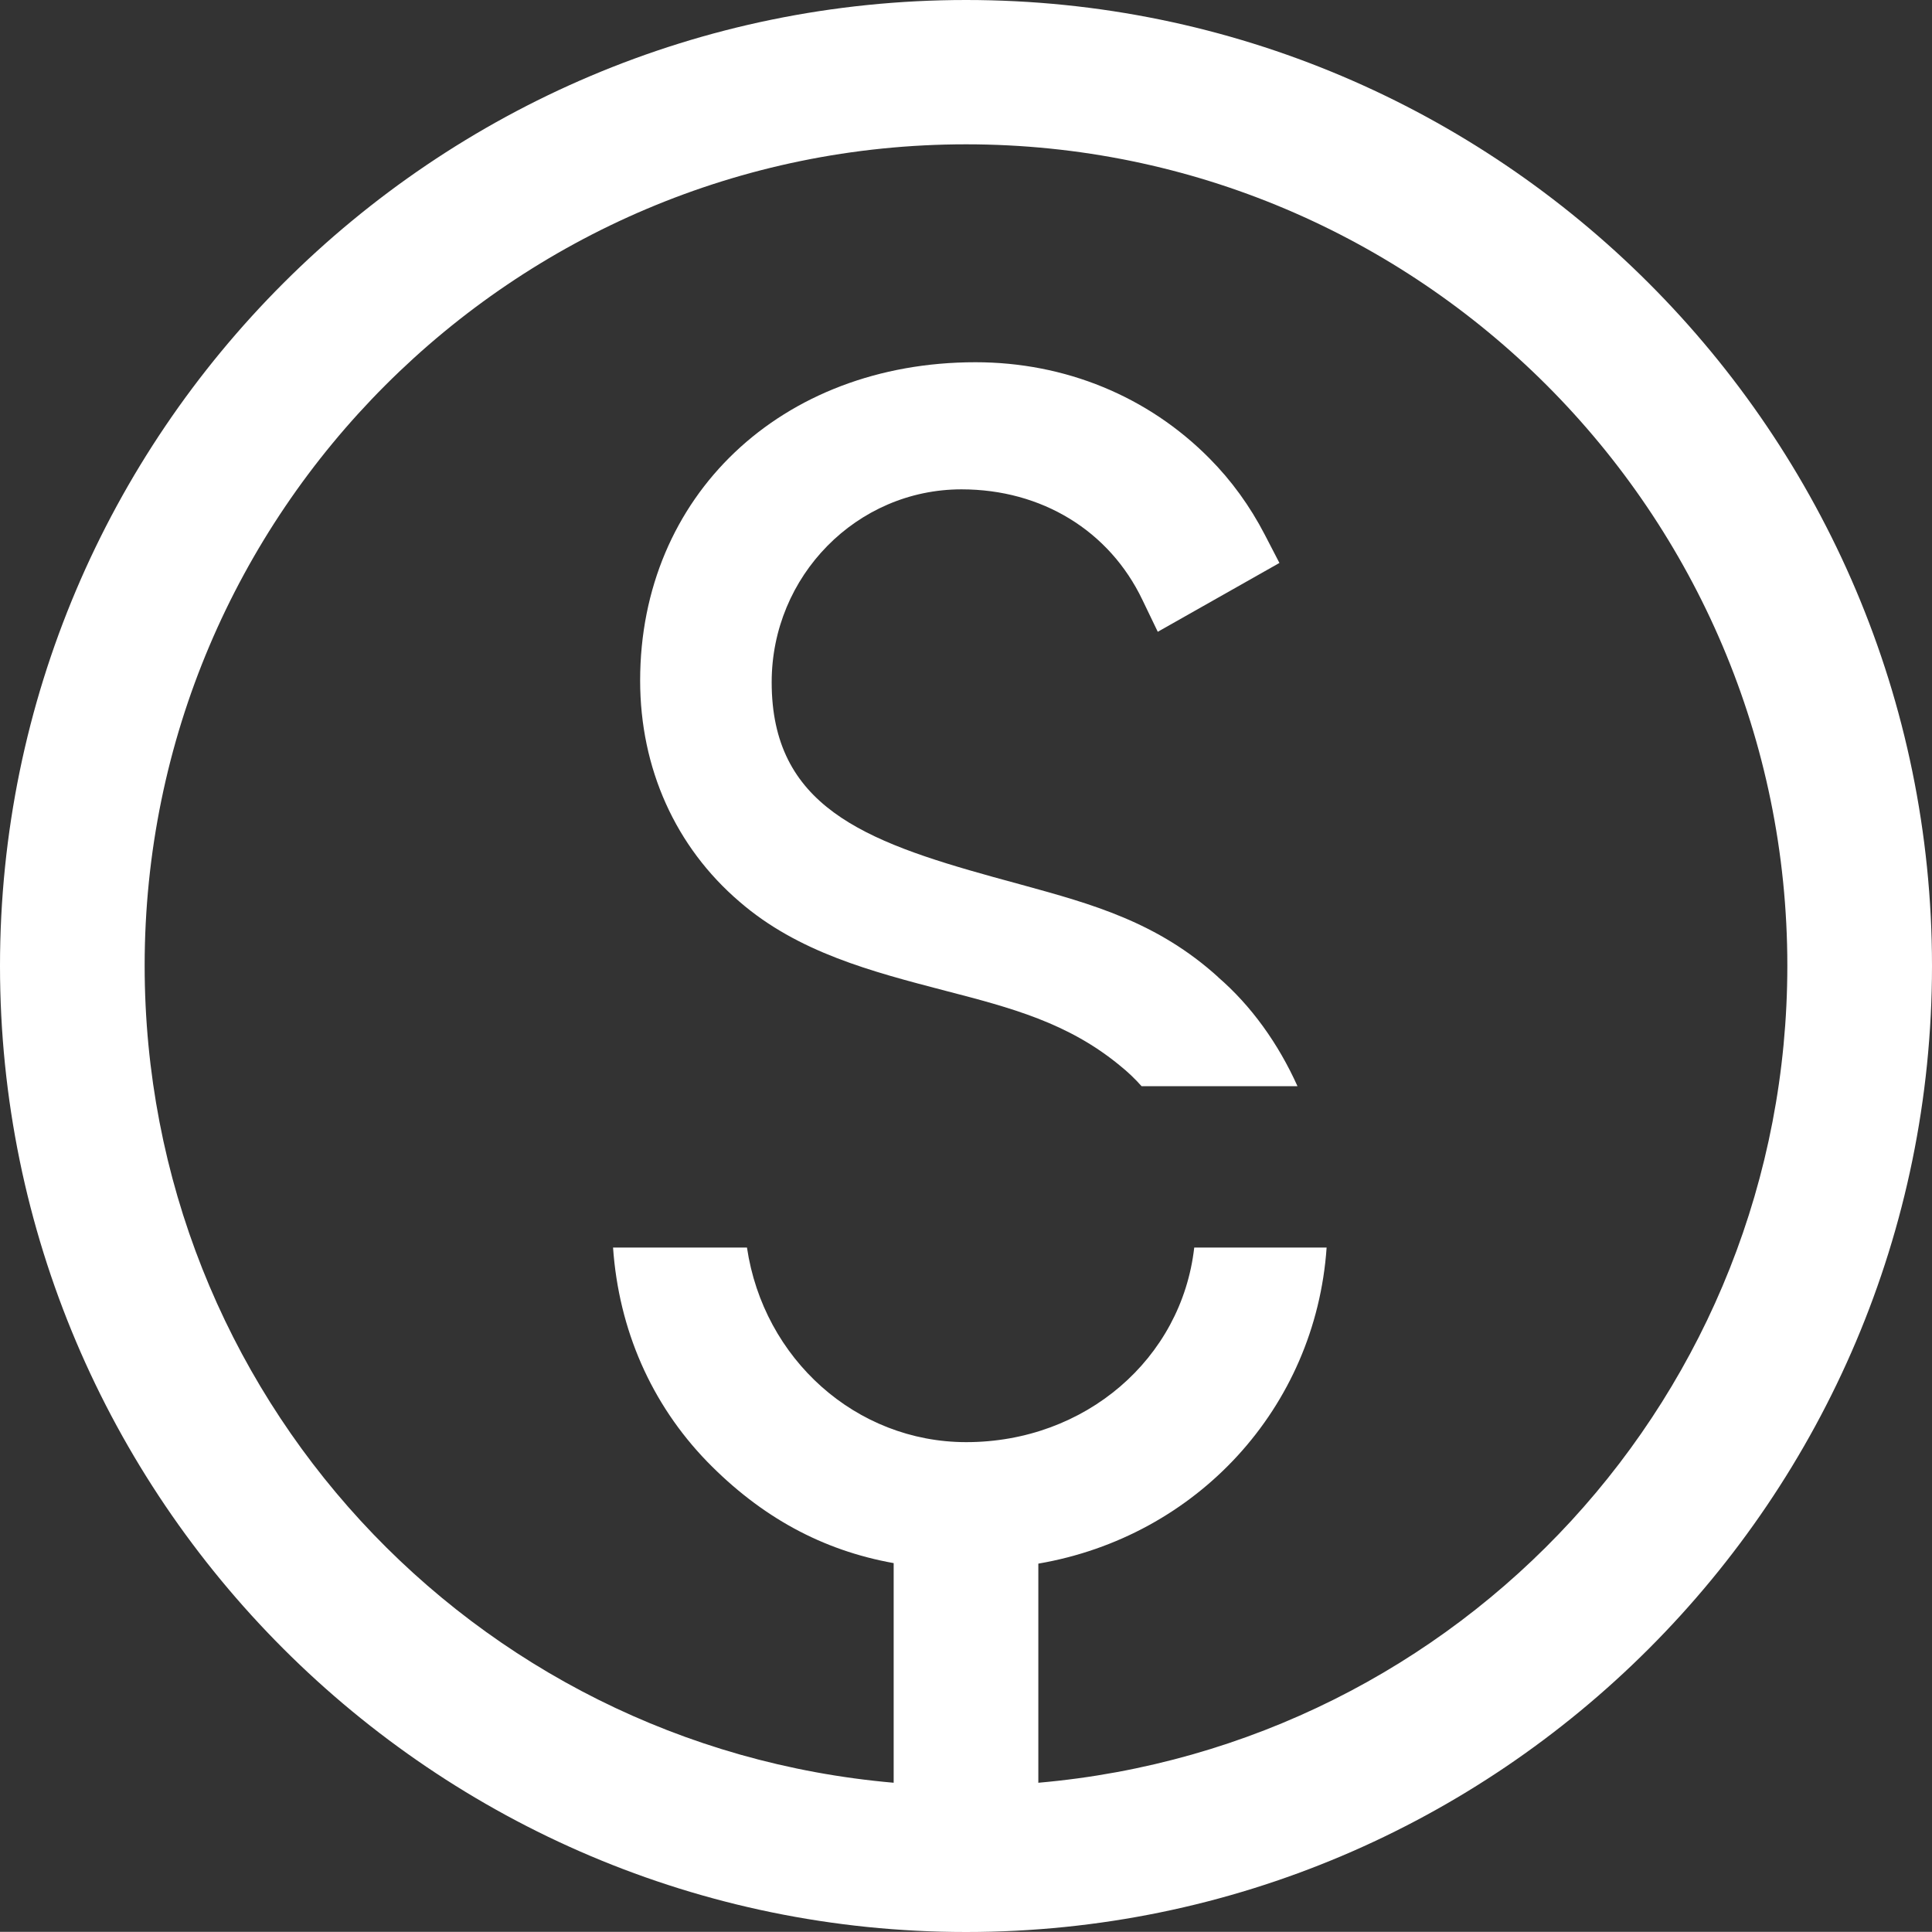 <?xml version="1.0" encoding="UTF-8"?>
<svg data-bbox="0 0 113.39 113.39" viewBox="0 0 113.39 113.38" xmlns="http://www.w3.org/2000/svg" data-type="color">
    <rect x="0" y="0" width="113.39" height="113.38" fill="#333333" stroke="none"/>
    <g>
        <path d="M60.94 104.64V91.77c9.29-1.59 16.27-9.13 16.92-18.55h-7.77c-.74 6.53-6.4 11.42-13.38 11.42-6.47 0-11.9-4.88-12.87-11.42h-7.86c.34 4.83 2.24 9.17 5.52 12.56 3.17 3.25 6.76 5.21 10.95 5.96v12.89c-24.8-2.16-43.96-22.85-43.96-47.96 0-26.58 21.62-48.2 48.21-48.2s48.2 21.62 48.2 48.2c0 25.1-19.15 45.79-43.95 47.96ZM56.7 0C25.44 0 0 25.43 0 56.69s25.44 56.7 56.7 56.7 56.69-25.43 56.69-56.7S87.96 0 56.7 0Z" fill="#ffffff" data-color="1"/>
        <path d="M71.51 57.36c-3.58-3.25-7.43-4.3-11.54-5.43l-1.68-.46c-7.61-2.11-13-4.18-13-11.43 0-6.24 5-11.32 11.14-11.32 4.71 0 8.68 2.43 10.62 6.49l.9 1.87 7.14-4.04-.86-1.66c-.87-1.68-1.96-3.18-3.24-4.47-3.61-3.65-8.48-5.65-13.74-5.65-11.4 0-19.68 7.85-19.68 18.68 0 5.16 2.08 9.77 5.83 12.98 3.44 2.98 7.76 4.1 12.09 5.23 3.86 1 7.2 1.88 10.25 4.4.45.36.87.76 1.26 1.2h9.15c-1.12-2.49-2.71-4.72-4.66-6.4Z" fill="#ffffff" data-color="1"/>
    </g>
</svg>
